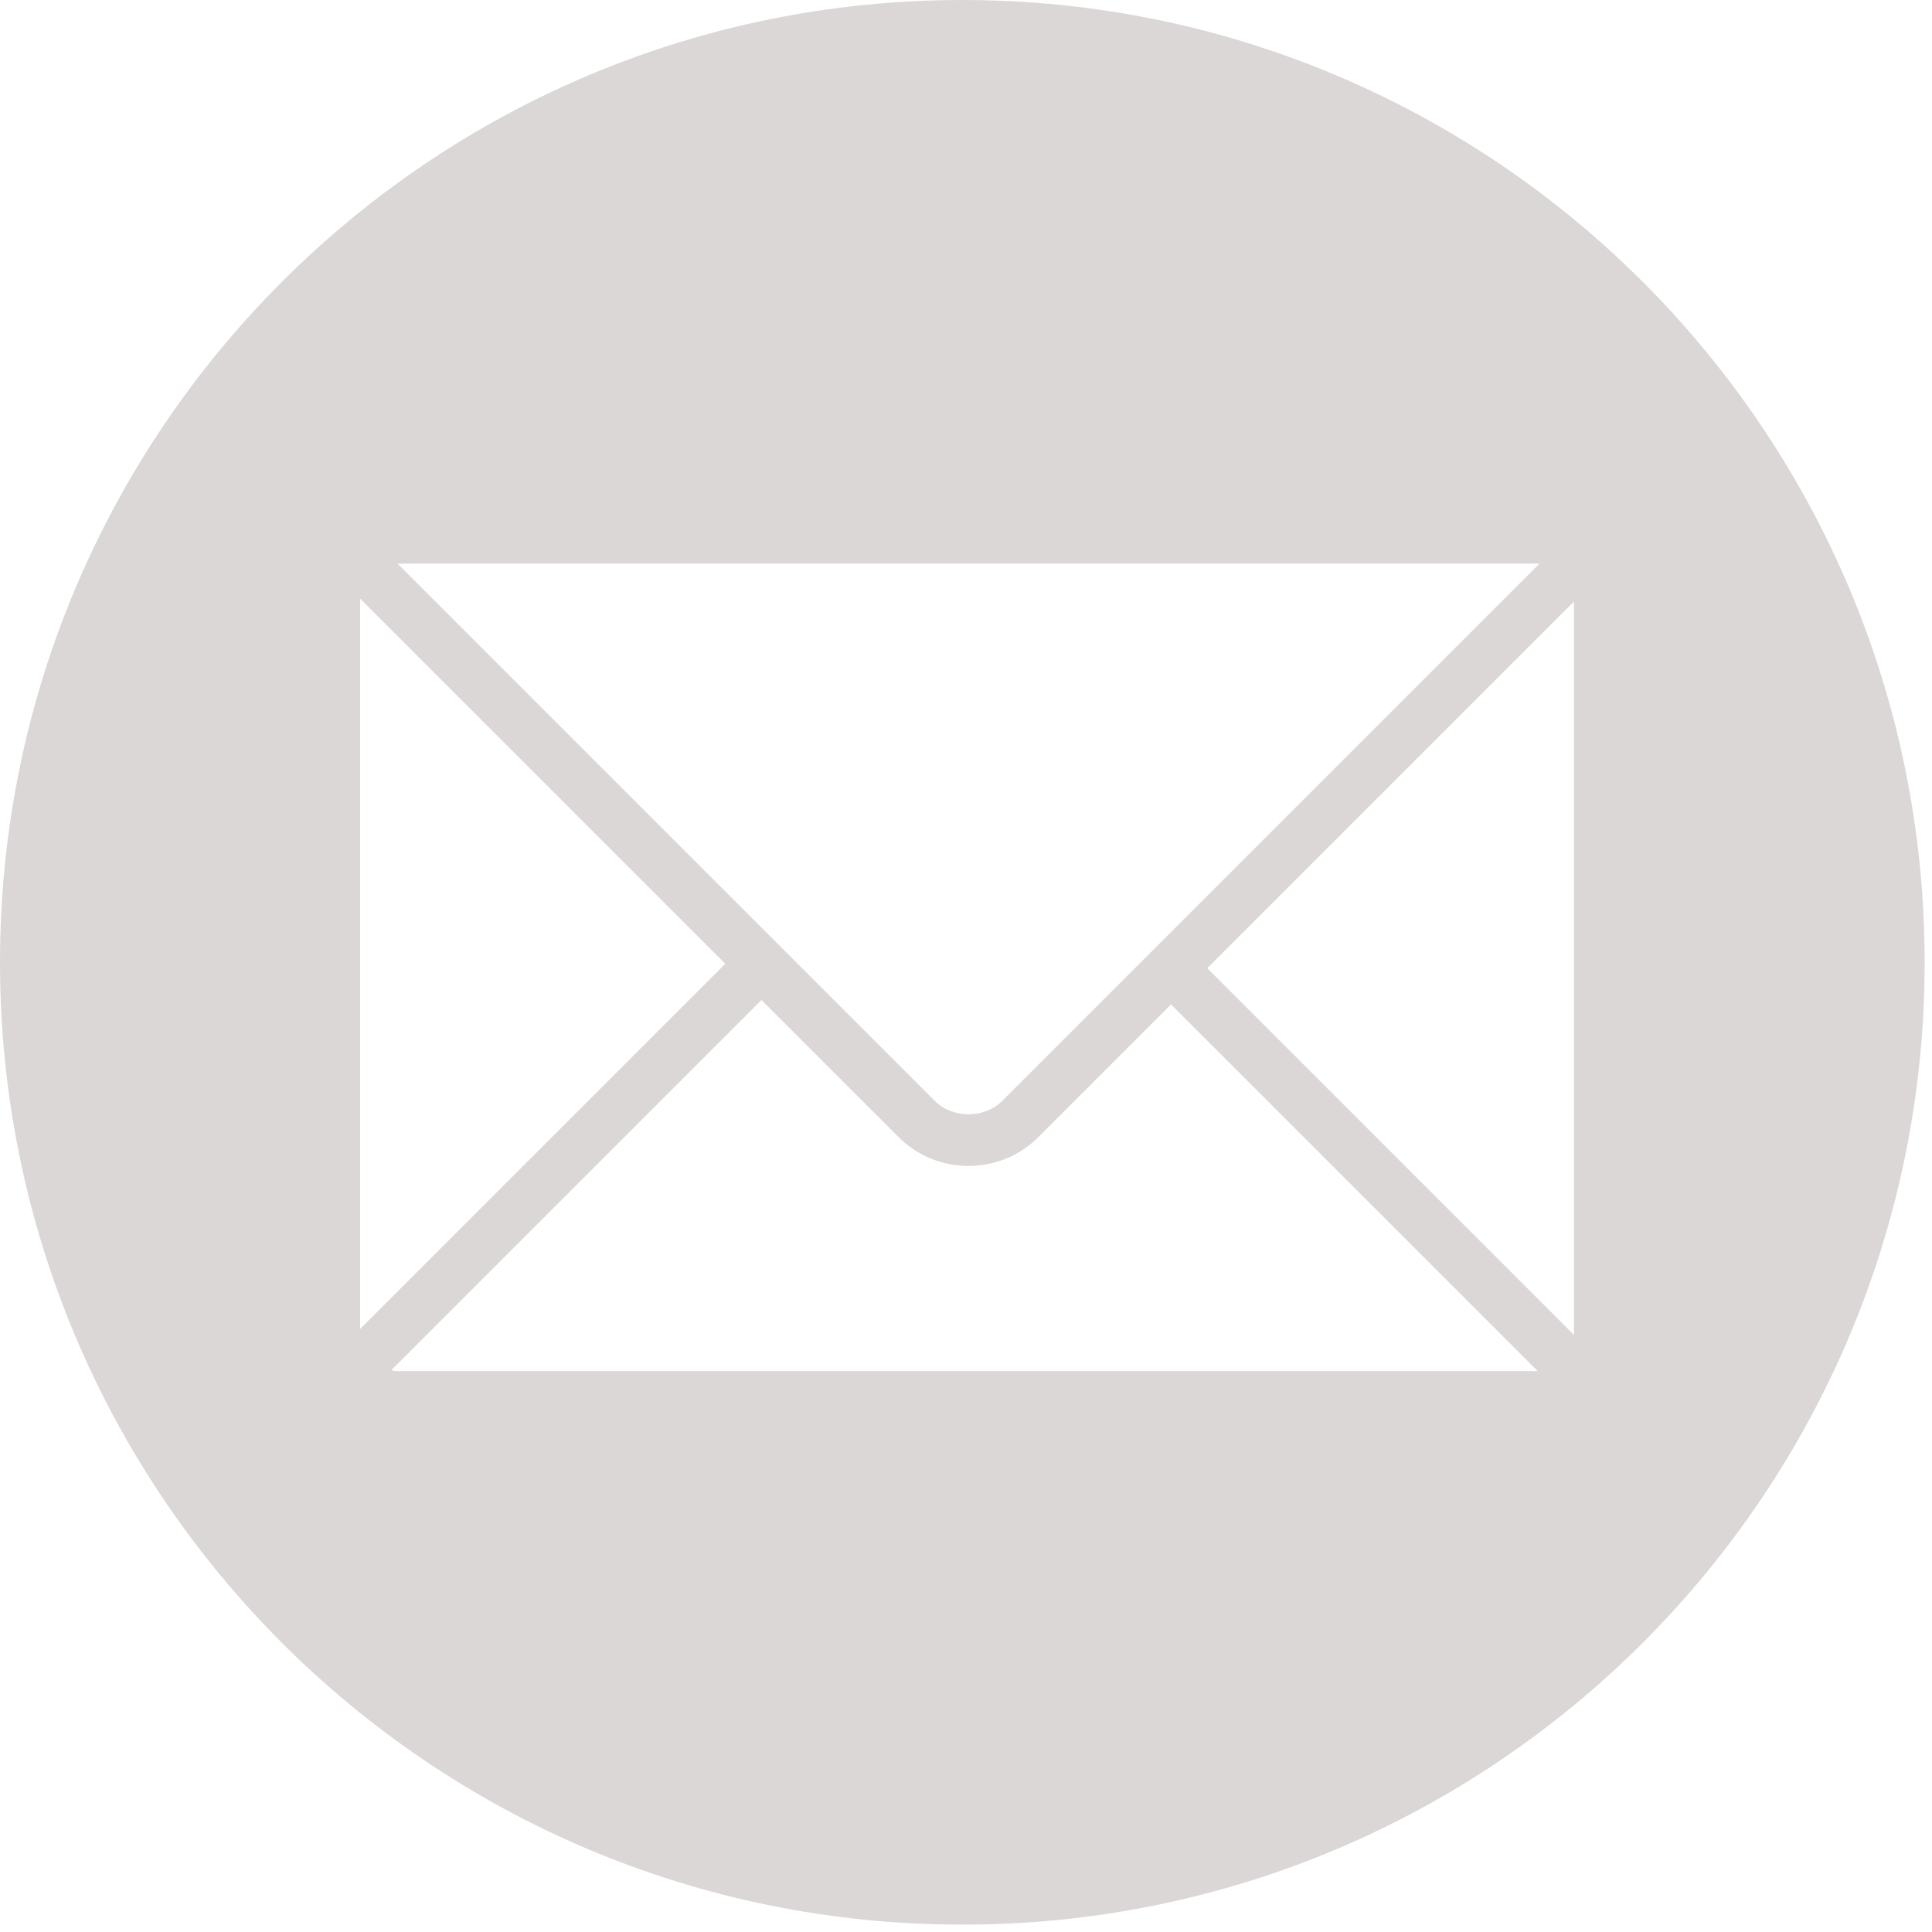 <?xml version="1.0" encoding="UTF-8"?> <svg xmlns="http://www.w3.org/2000/svg" width="99" height="99" viewBox="0 0 99 99" fill="none"> <path d="M49.312 0C22.078 0 0 22.078 0 49.312C0 76.546 22.078 98.624 49.312 98.624C76.546 98.624 98.624 76.546 98.624 49.312C98.624 22.078 76.546 0 49.312 0ZM78.811 28.881C78.833 28.881 78.852 28.893 78.874 28.894L51.357 56.411C50.44 57.328 48.816 57.33 47.899 56.409L20.371 28.881H78.811ZM18.452 30.722C18.452 30.707 18.46 30.695 18.46 30.681L37.165 49.386L18.452 68.099V30.722ZM20.293 70.257C20.208 70.257 20.135 70.22 20.053 70.209L39.02 51.242L46.043 58.265C46.998 59.22 48.271 59.745 49.628 59.745C50.986 59.745 52.257 59.218 53.212 58.265L60.008 51.469L78.796 70.257H20.293ZM80.652 68.402L61.864 49.614L80.652 30.827V68.402Z" fill="#DBD7D7"></path> </svg> 